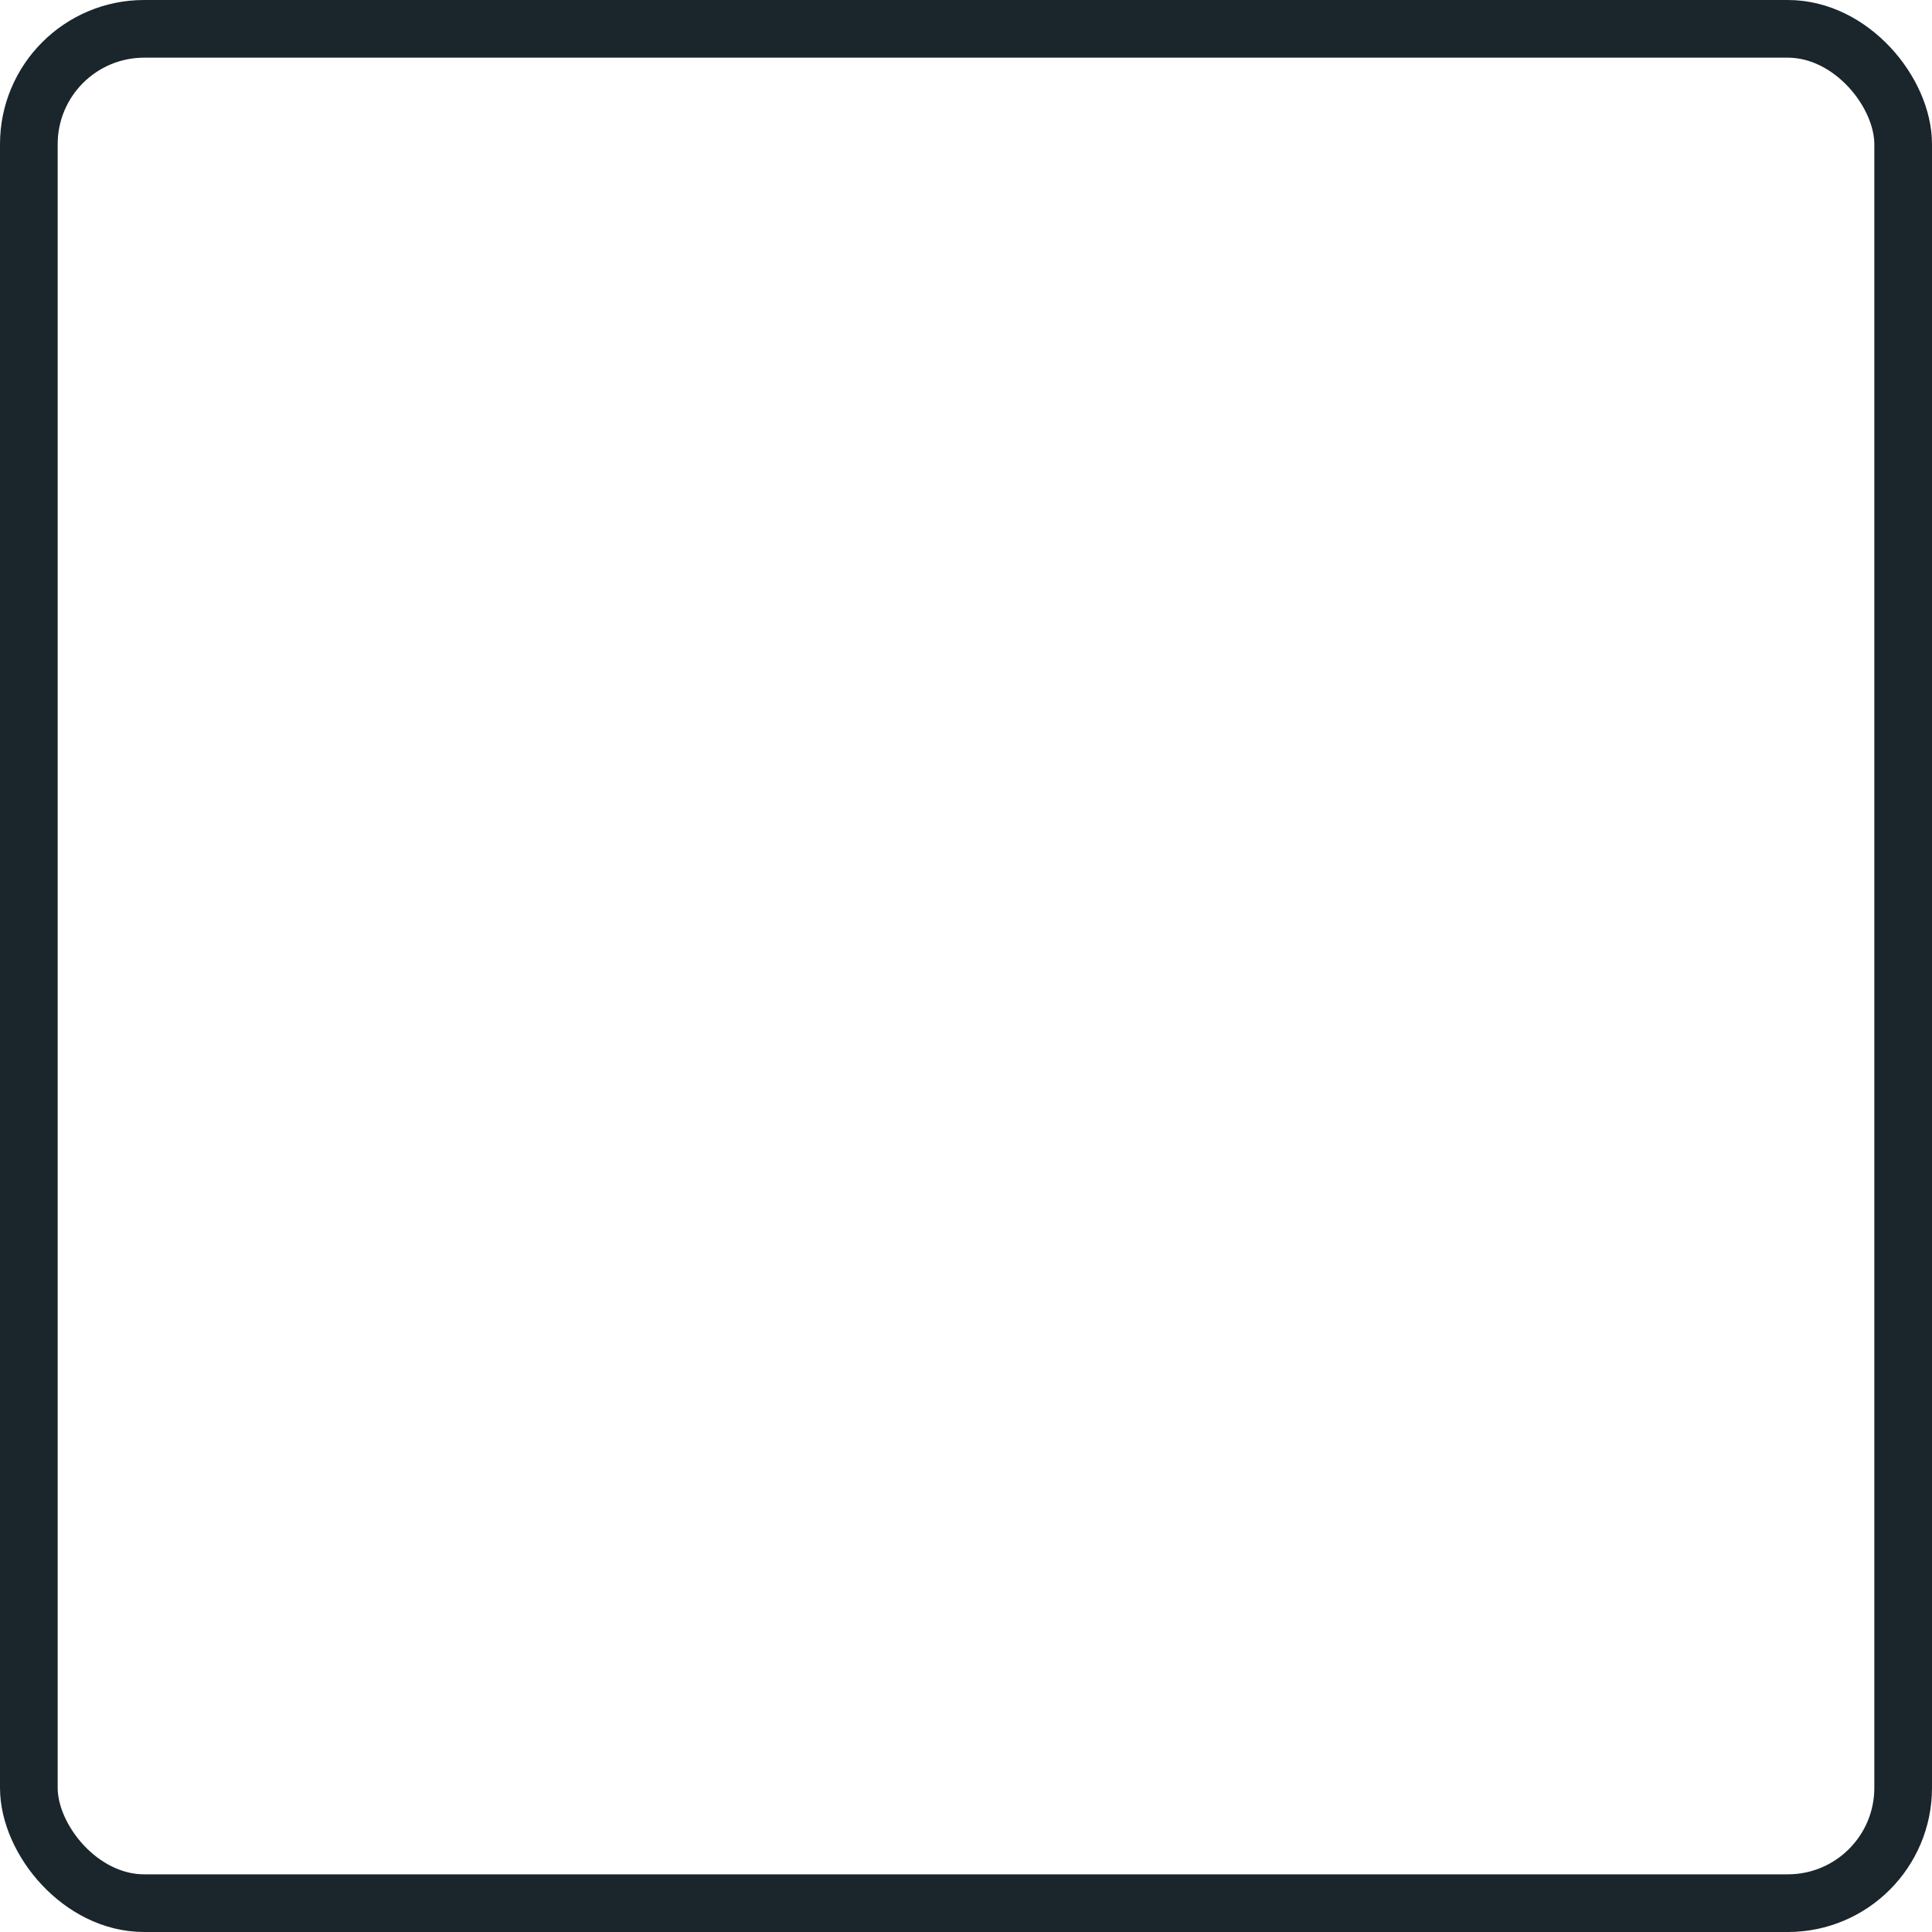 <?xml version="1.0" encoding="UTF-8"?> <svg xmlns="http://www.w3.org/2000/svg" width="67" height="67" viewBox="0 0 67 67" fill="none"> <rect x="1" y="1" width="65" height="65" rx="4" stroke="#1A252C" stroke-width="2"></rect> </svg> 